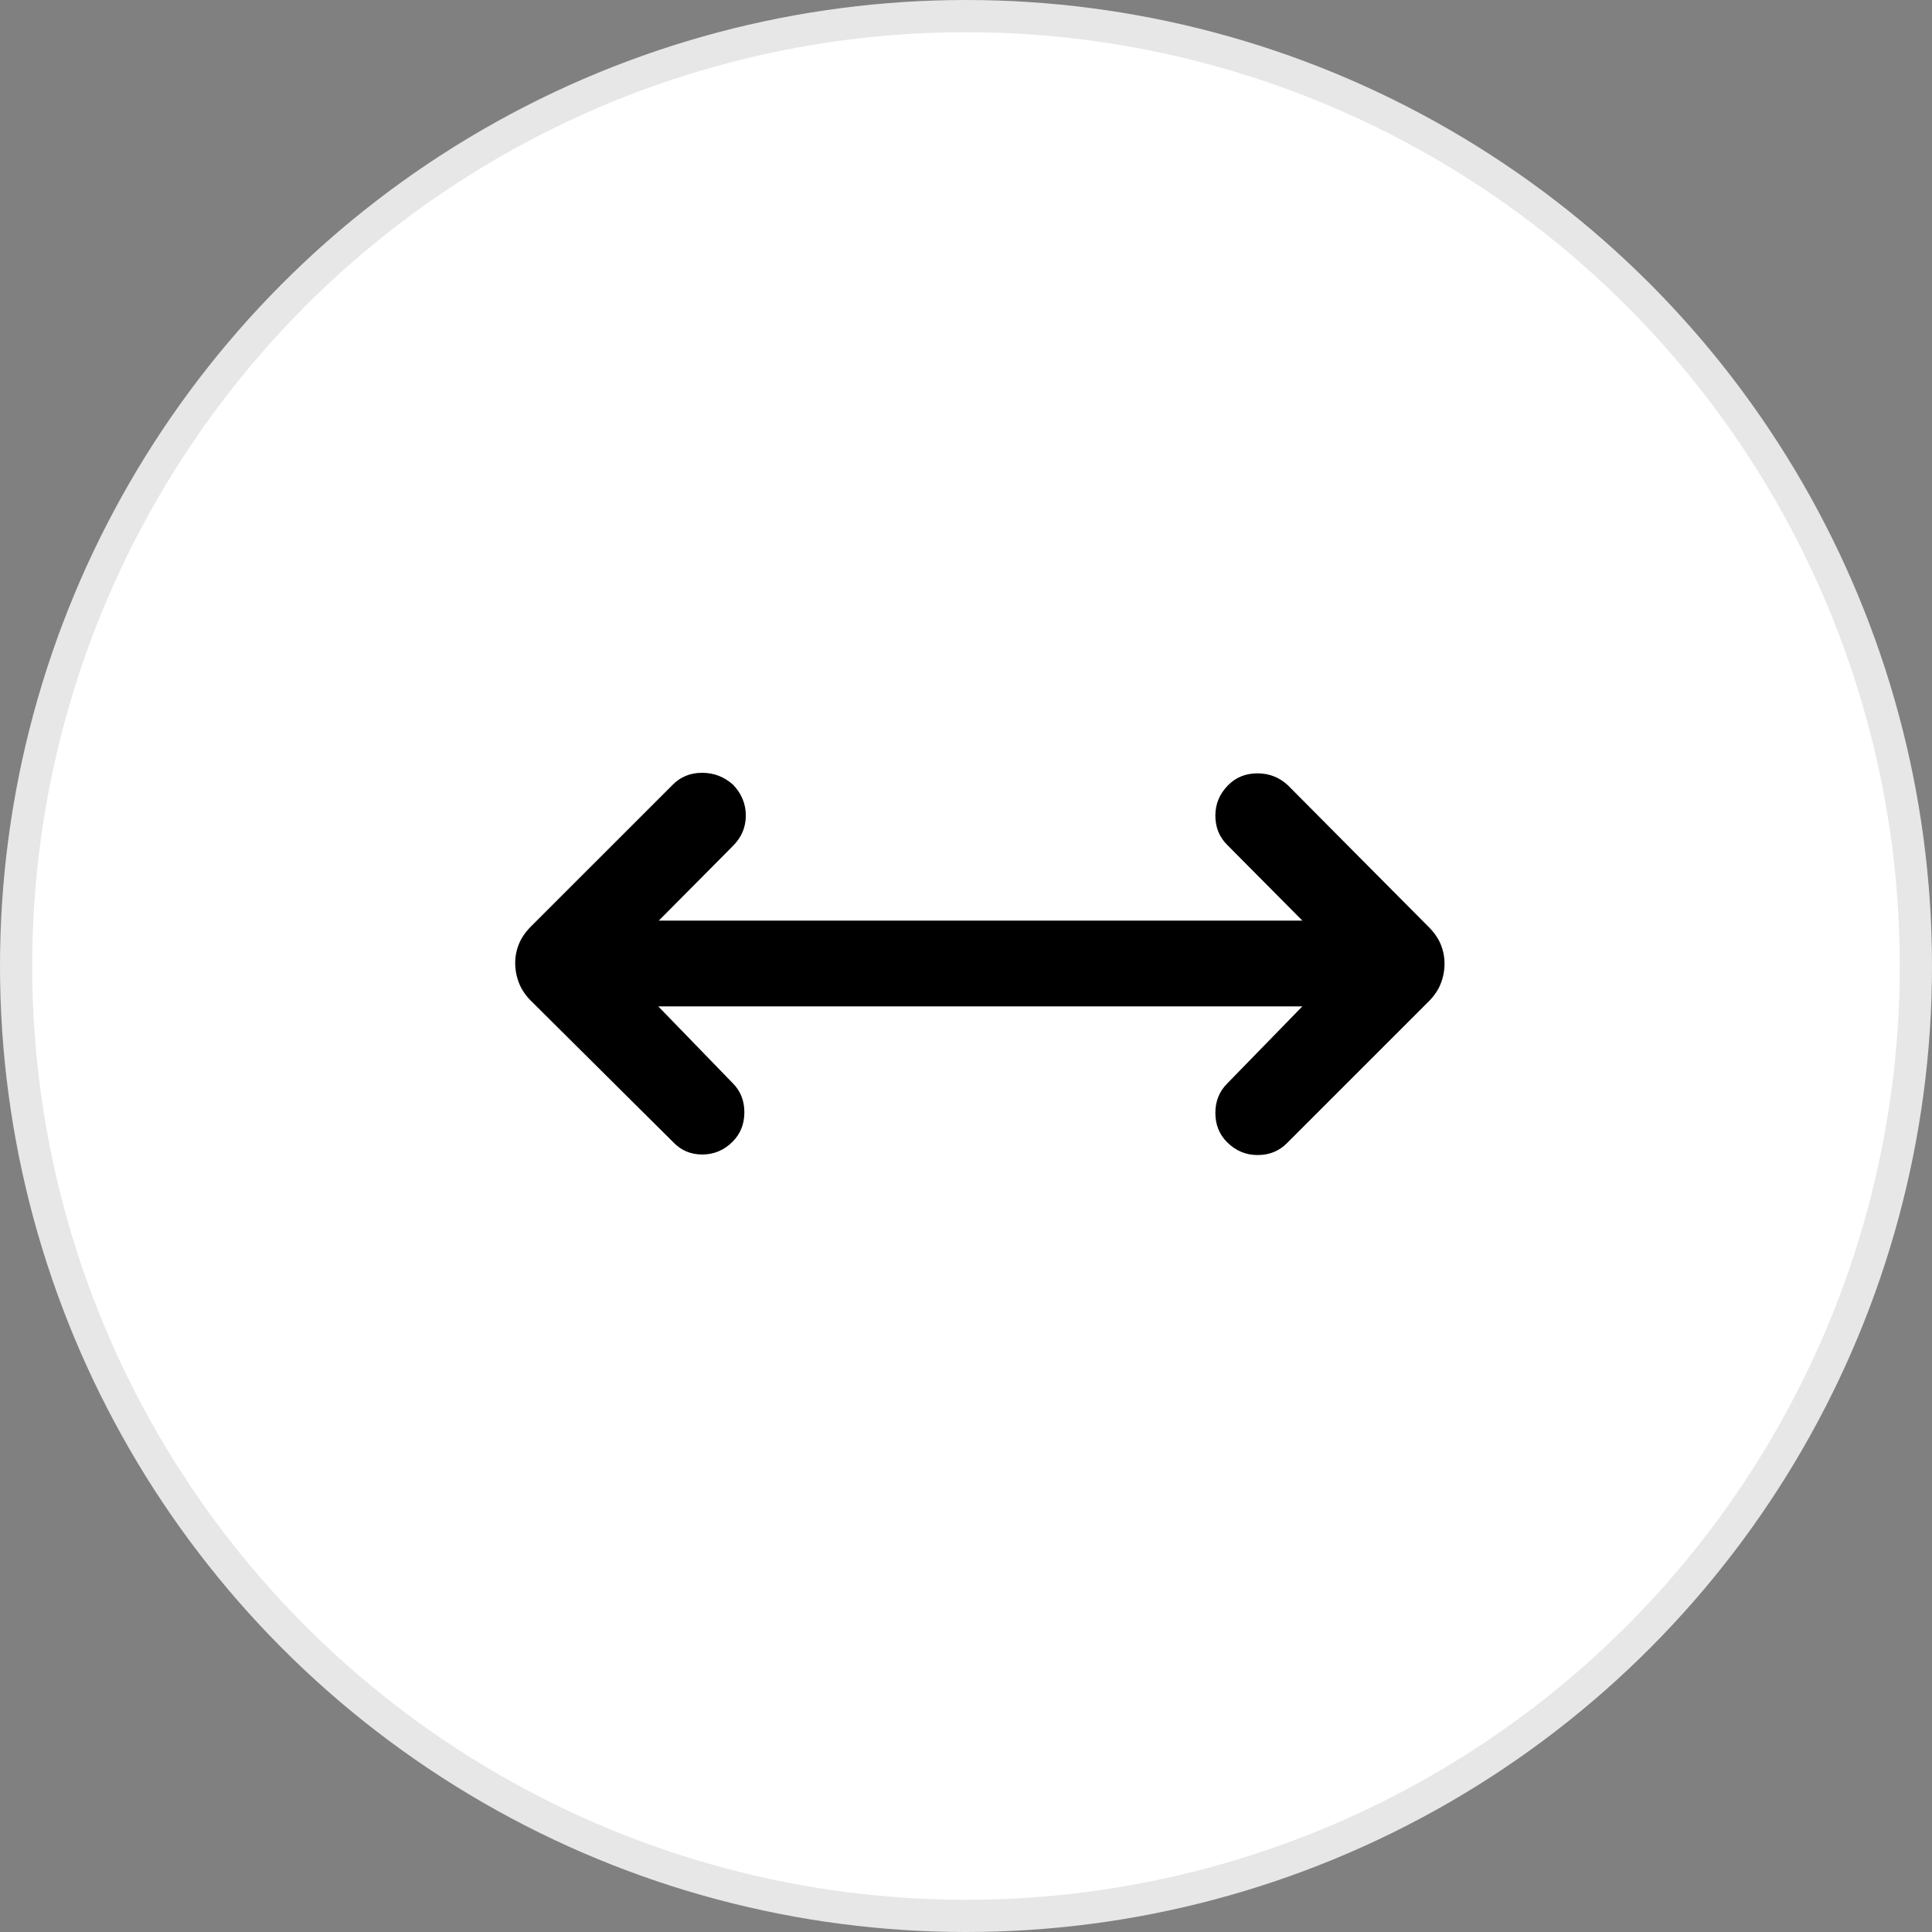 <svg width="60" height="60" viewBox="0 0 60 60" fill="none" xmlns="http://www.w3.org/2000/svg">
<rect x="0" y="0" width="60" height="60" fill="#808080" stroke="none"/>
<g clip-path="url(#clip0_977_10)">
<circle cx="30" cy="30" r="29.5" fill="white" stroke="#E7E7E7"/>
<path d="M20.443 31.254L22.748 33.631C22.994 33.874 23.117 34.178 23.117 34.542C23.117 34.907 22.996 35.211 22.753 35.455C22.488 35.721 22.173 35.854 21.809 35.854C21.445 35.854 21.14 35.722 20.894 35.458L16.486 31.078C16.317 30.909 16.194 30.724 16.116 30.524C16.039 30.324 16 30.118 16 29.905C16 29.702 16.039 29.506 16.116 29.316C16.194 29.125 16.317 28.946 16.486 28.776L20.894 24.369C21.137 24.123 21.441 24 21.805 24C22.17 24 22.49 24.123 22.765 24.369C23.029 24.644 23.162 24.964 23.162 25.327C23.162 25.69 23.029 26.003 22.765 26.268L20.46 28.59H40.446L38.113 26.24C37.867 25.997 37.744 25.693 37.744 25.329C37.744 24.964 37.877 24.649 38.142 24.383C38.384 24.139 38.688 24.017 39.052 24.017C39.416 24.017 39.731 24.14 39.995 24.386L44.374 28.793C44.544 28.963 44.668 29.143 44.745 29.333C44.823 29.523 44.861 29.722 44.861 29.93C44.861 30.139 44.823 30.343 44.745 30.542C44.668 30.741 44.544 30.925 44.375 31.095L39.967 35.502C39.724 35.748 39.421 35.871 39.056 35.871C38.691 35.871 38.376 35.739 38.11 35.474C37.866 35.231 37.744 34.927 37.744 34.563C37.744 34.199 37.867 33.894 38.113 33.648L40.446 31.254H20.443Z" fill="black"/>
</g>
<defs>
<clipPath id="clip0_977_10">
<rect width="60" height="60" fill="white"/>
</clipPath>
</defs>
</svg>
